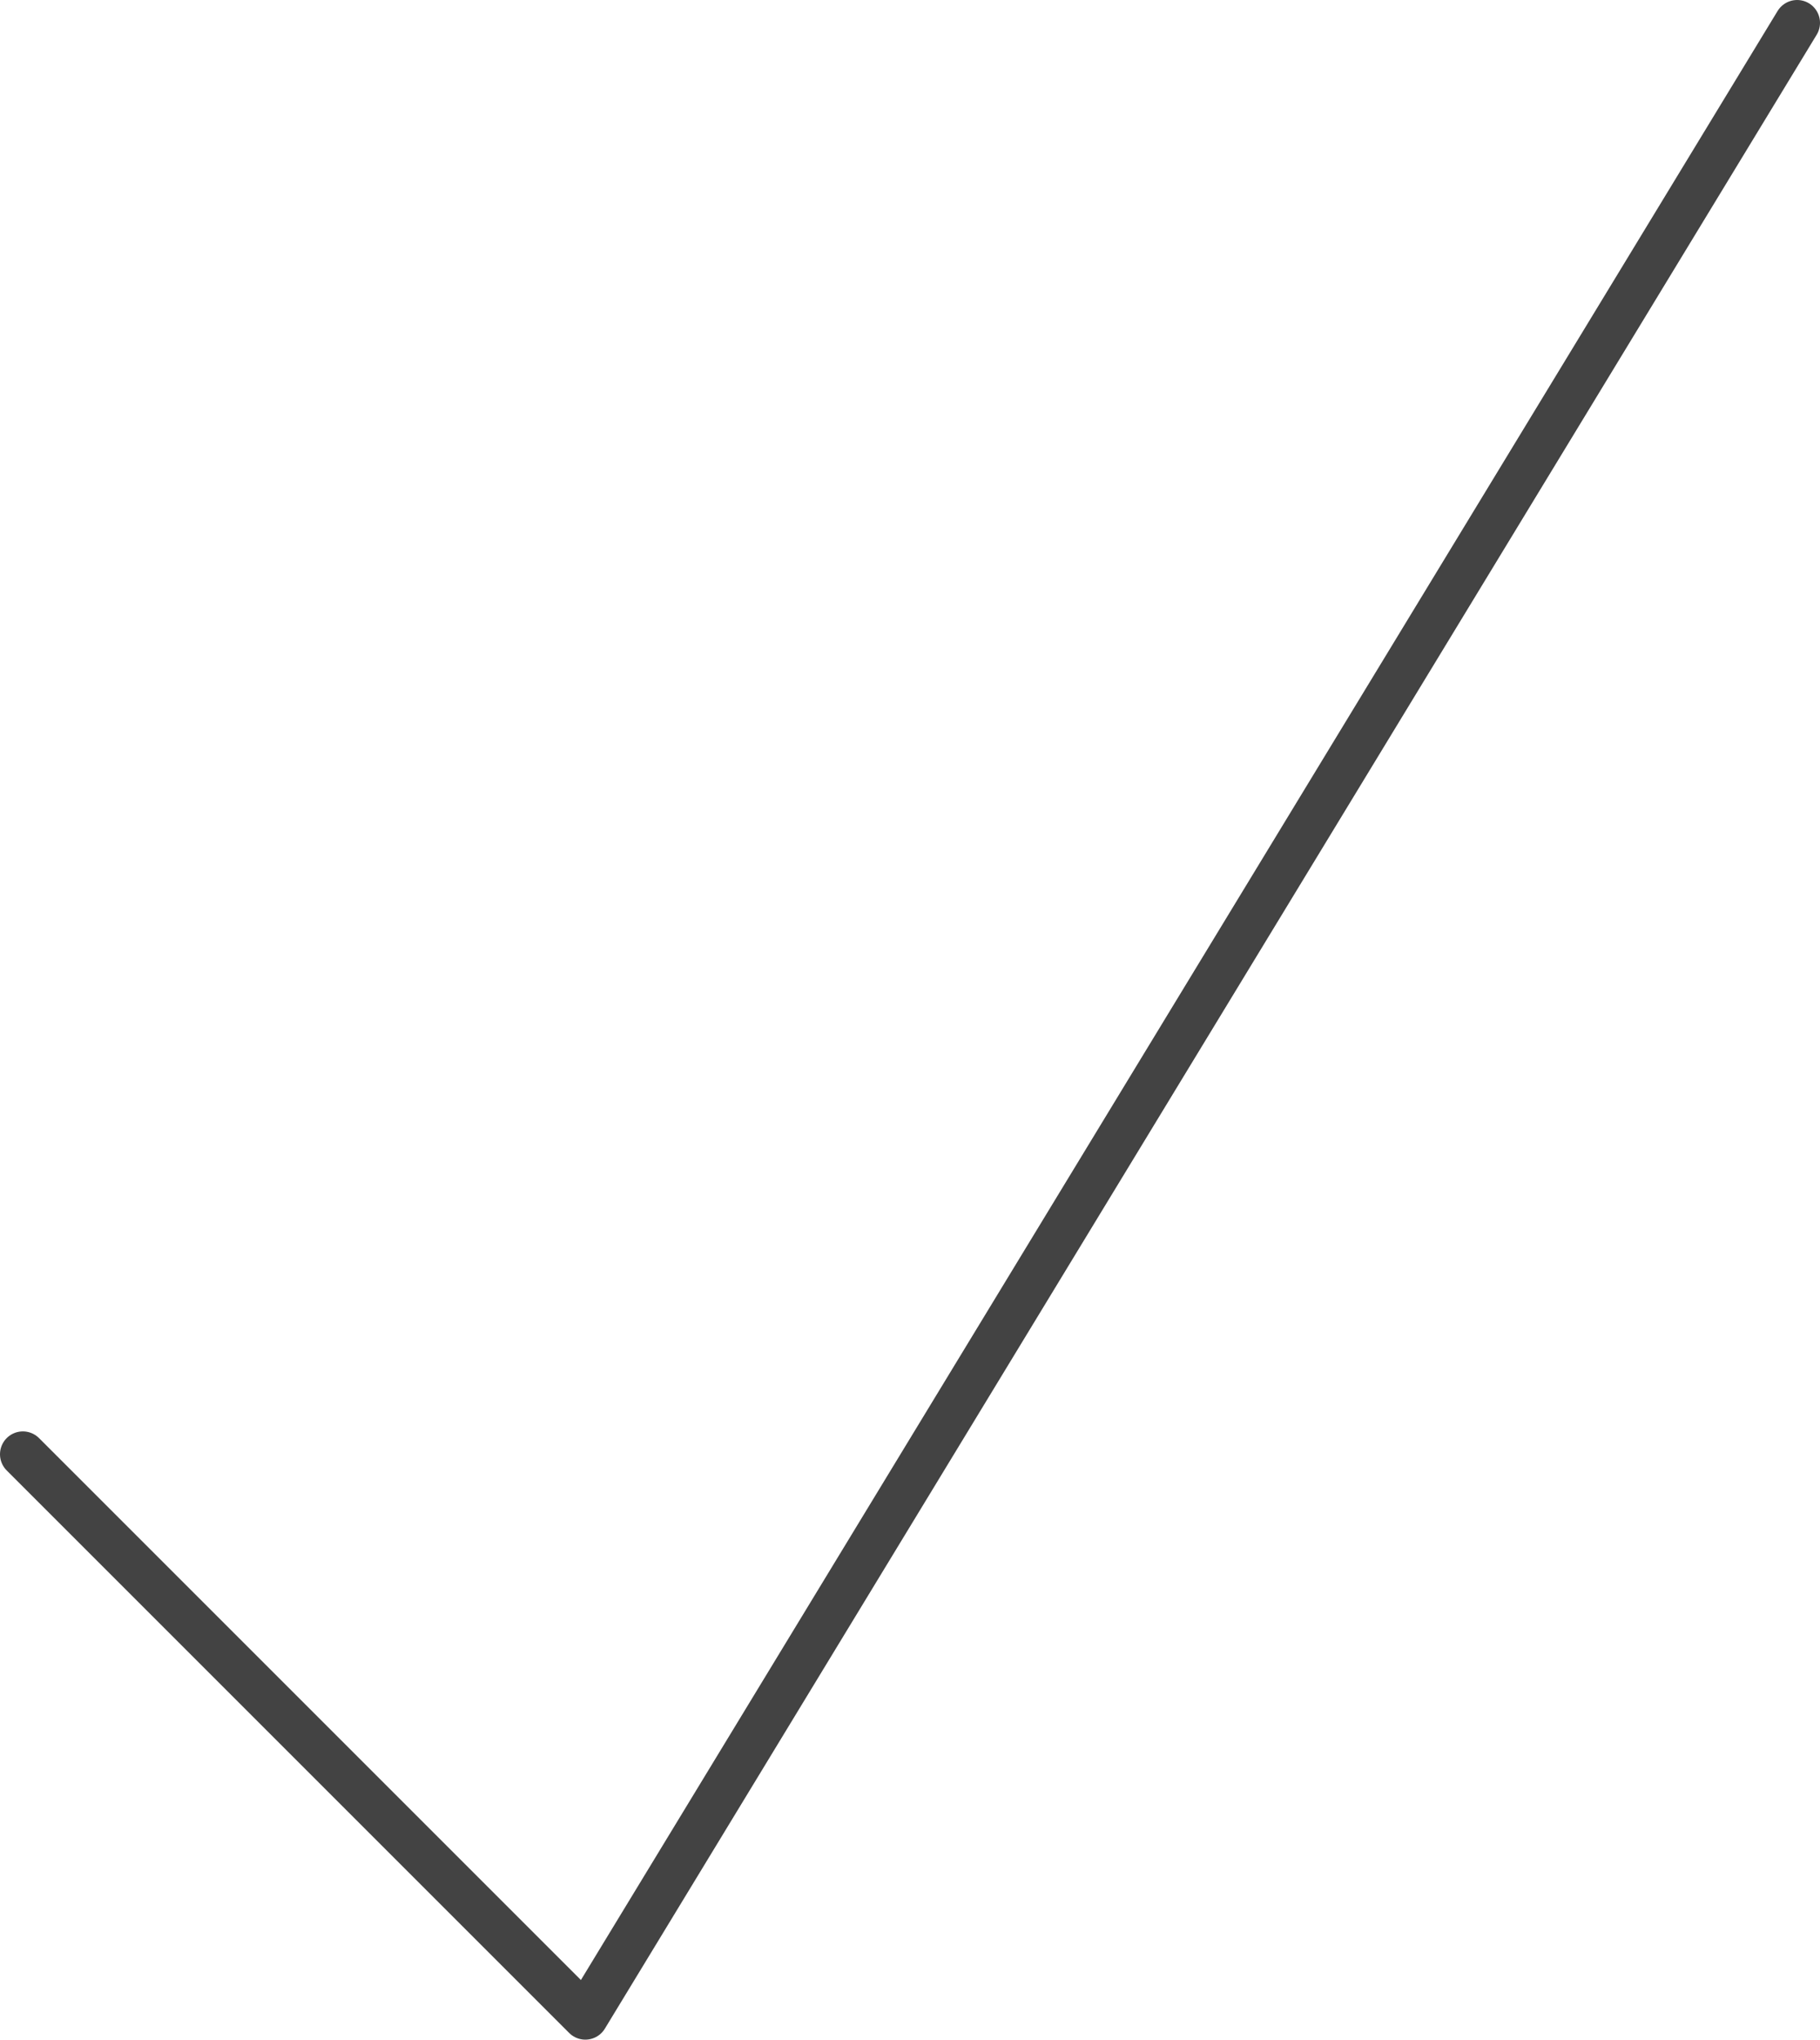<svg enable-background="new 0 0 39.8 44.6" version="1.1" viewBox="0 0 39.8 44.6" xml:space="preserve" xmlns="http://www.w3.org/2000/svg">
<style type="text/css">
	.st0{fill:none;stroke:#434343;stroke-linecap:round;stroke-linejoin:round;stroke-miterlimit:20;}
</style>

	<path class="st0" d="m0.5 31.8 12.3 12.3 26.5-43.6"/>

</svg>
